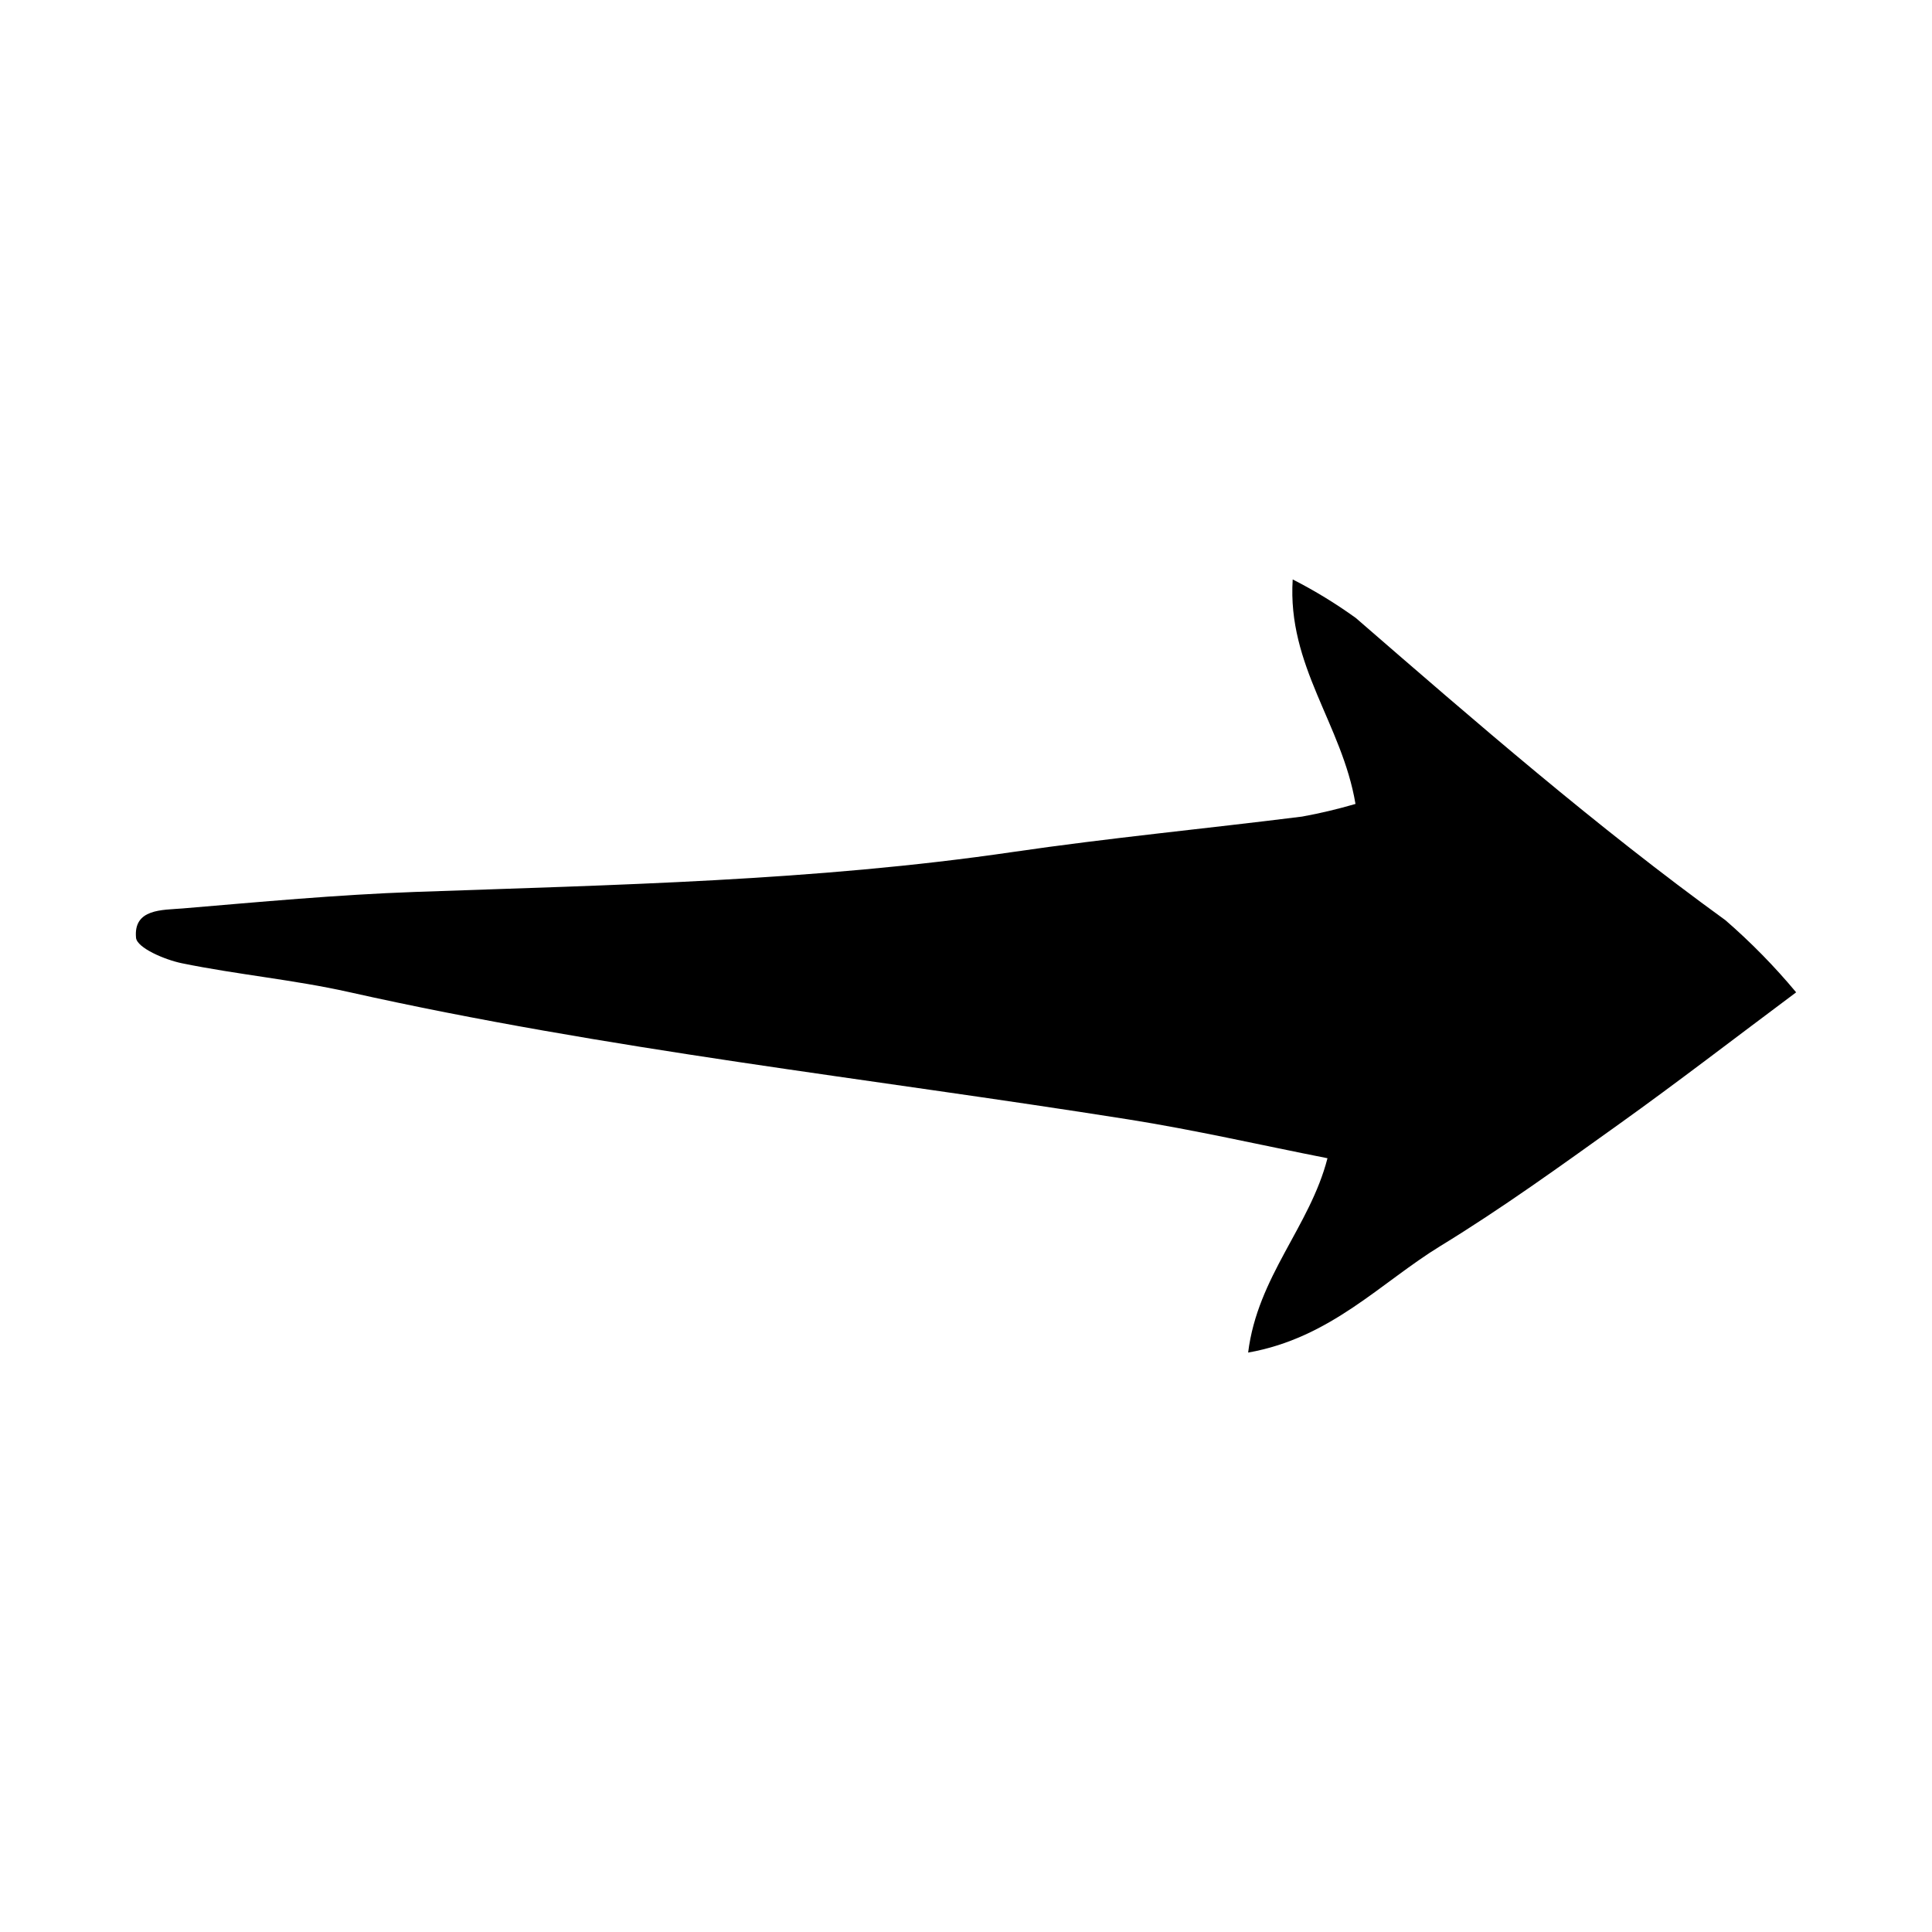 <?xml version="1.0" encoding="UTF-8"?>
<!-- The Best Svg Icon site in the world: iconSvg.co, Visit us! https://iconsvg.co -->
<svg fill="#000000" width="800px" height="800px" version="1.1" viewBox="144 144 512 512" xmlns="http://www.w3.org/2000/svg">
 <path d="m601.21 387.83c-34.203-24.789-66.031-52.418-97.887-80.047-5.312-3.832-10.906-7.25-16.742-10.227-1.473 22.953 13.102 38.375 16.637 59.492l0.004 0.004c-4.652 1.359-9.367 2.481-14.133 3.348-25.551 3.211-51.207 5.656-76.68 9.387-52.559 7.699-105.5 8.699-158.43 10.586-20.562 0.73-41.09 2.652-61.605 4.375-5.293 0.445-13.047 0-12.324 7.773 0.246 2.672 7.625 5.828 12.156 6.754 14.668 3.004 29.688 4.367 44.285 7.637 68.246 15.273 137.73 22.832 206.67 33.766 17.492 2.773 34.793 6.75 52.637 10.266-4.66 18.133-18.531 31.316-21.027 51.504 21.898-3.867 35.172-18.59 51-28.27 16.277-9.953 31.797-21.184 47.328-32.297 15.363-10.992 30.332-22.531 46.895-34.895l0.008-0.004c-5.734-6.883-12.016-13.285-18.785-19.152z"/>
</svg>